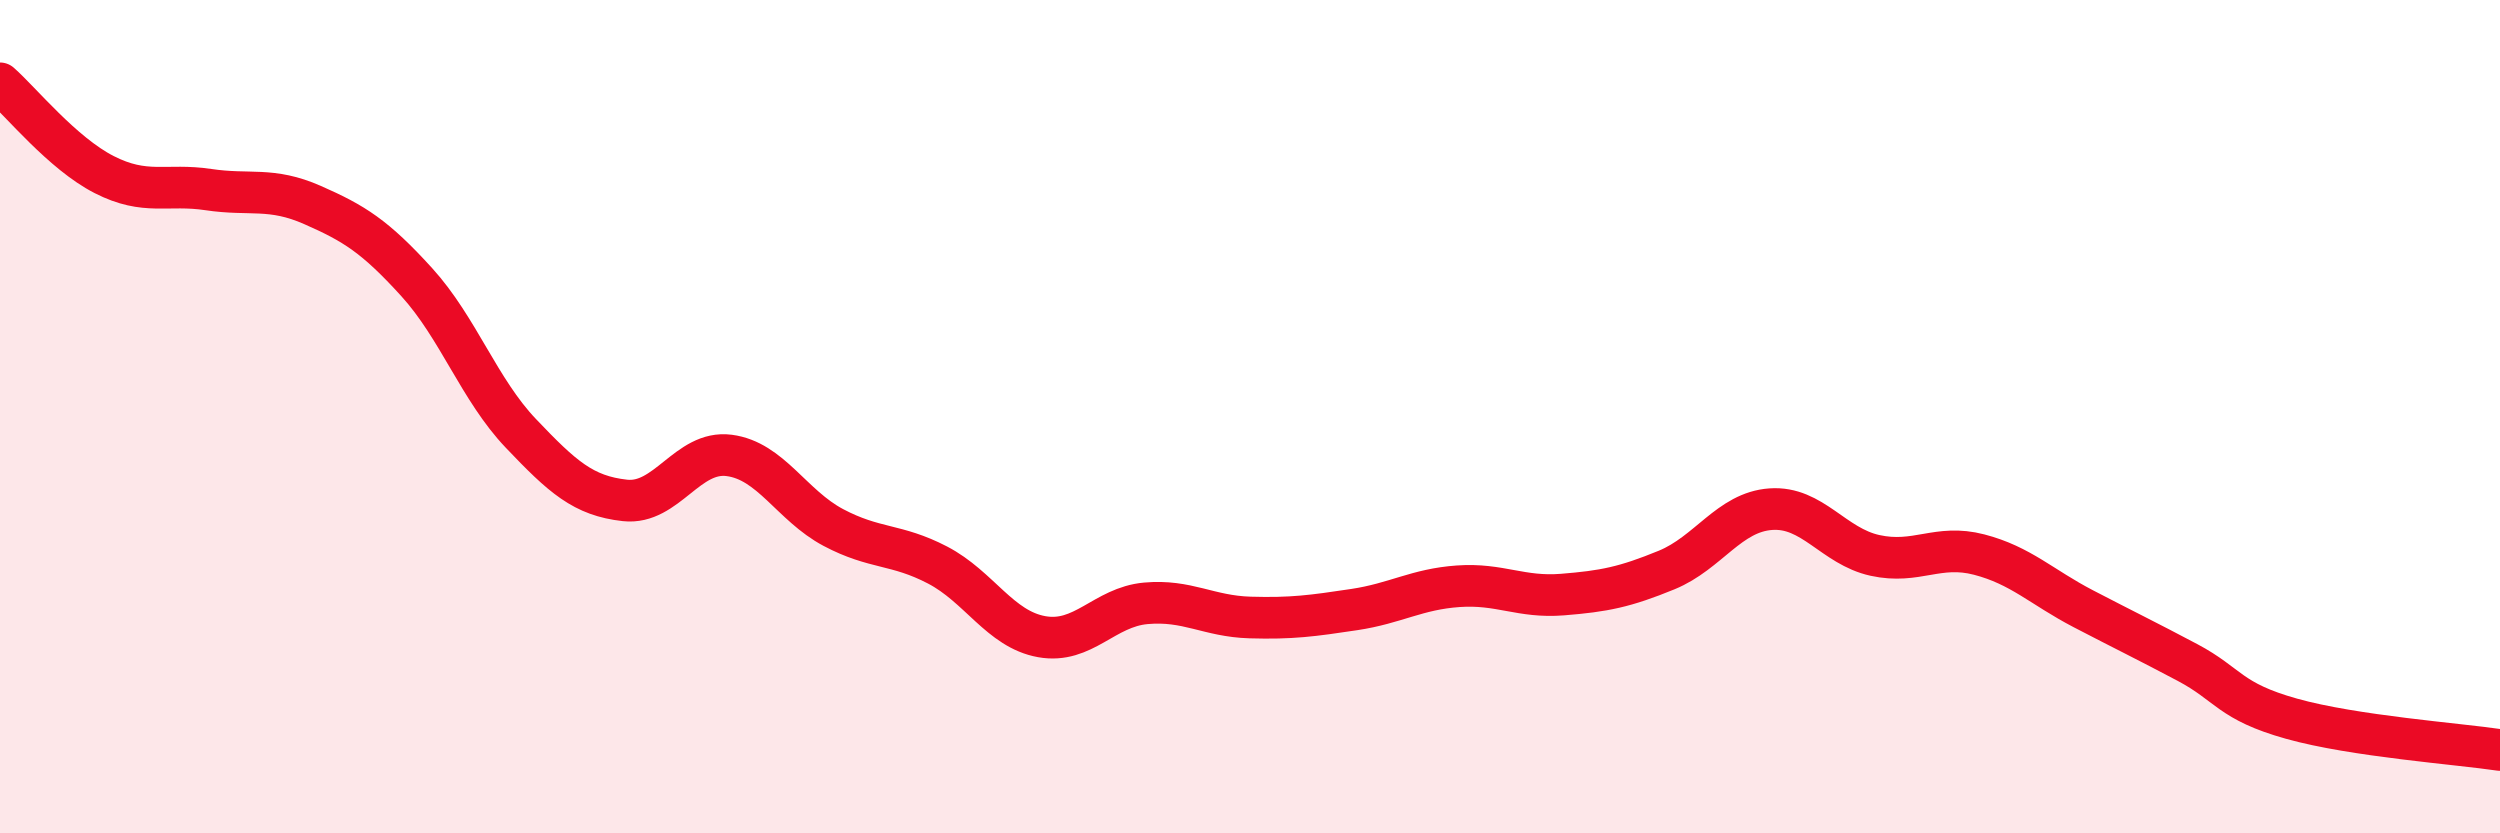 
    <svg width="60" height="20" viewBox="0 0 60 20" xmlns="http://www.w3.org/2000/svg">
      <path
        d="M 0,2 C 0.5,2.44 1.5,3.68 2.5,4.19 C 3.5,4.7 4,4.4 5,4.55 C 6,4.7 6.5,4.48 7.5,4.92 C 8.5,5.36 9,5.67 10,6.77 C 11,7.87 11.5,9.35 12.5,10.4 C 13.5,11.45 14,11.9 15,12.01 C 16,12.12 16.5,10.8 17.5,10.93 C 18.5,11.06 19,12.13 20,12.66 C 21,13.19 21.5,13.04 22.5,13.56 C 23.5,14.08 24,15.1 25,15.28 C 26,15.46 26.5,14.57 27.5,14.48 C 28.5,14.39 29,14.79 30,14.82 C 31,14.85 31.5,14.78 32.5,14.63 C 33.5,14.48 34,14.14 35,14.07 C 36,14 36.5,14.35 37.5,14.27 C 38.5,14.19 39,14.09 40,13.68 C 41,13.27 41.5,12.29 42.5,12.22 C 43.5,12.15 44,13.11 45,13.33 C 46,13.55 46.5,13.05 47.5,13.31 C 48.5,13.57 49,14.09 50,14.61 C 51,15.13 51.5,15.37 52.5,15.9 C 53.5,16.43 53.5,16.83 55,17.25 C 56.5,17.67 59,17.85 60,18L60 20L0 20Z"
        fill="#EB0A25"
        opacity="0.1"
        stroke-linecap="round"
        stroke-linejoin="round"
      />
      <path
        d="M 0,2 C 0.5,2.44 1.5,3.68 2.5,4.19 C 3.5,4.7 4,4.4 5,4.55 C 6,4.7 6.5,4.48 7.5,4.92 C 8.5,5.36 9,5.67 10,6.77 C 11,7.87 11.5,9.35 12.5,10.4 C 13.5,11.45 14,11.9 15,12.01 C 16,12.12 16.5,10.8 17.5,10.93 C 18.5,11.06 19,12.13 20,12.66 C 21,13.19 21.5,13.04 22.5,13.56 C 23.5,14.08 24,15.1 25,15.28 C 26,15.46 26.5,14.57 27.5,14.48 C 28.5,14.39 29,14.79 30,14.82 C 31,14.85 31.5,14.78 32.5,14.63 C 33.5,14.48 34,14.14 35,14.07 C 36,14 36.5,14.35 37.5,14.27 C 38.5,14.19 39,14.09 40,13.68 C 41,13.27 41.5,12.29 42.5,12.22 C 43.5,12.15 44,13.11 45,13.33 C 46,13.55 46.5,13.05 47.5,13.31 C 48.5,13.57 49,14.09 50,14.61 C 51,15.13 51.5,15.37 52.5,15.9 C 53.5,16.43 53.5,16.83 55,17.25 C 56.5,17.67 59,17.85 60,18"
        stroke="#EB0A25"
        stroke-width="1"
        fill="none"
        stroke-linecap="round"
        stroke-linejoin="round"
      />
    </svg>
  